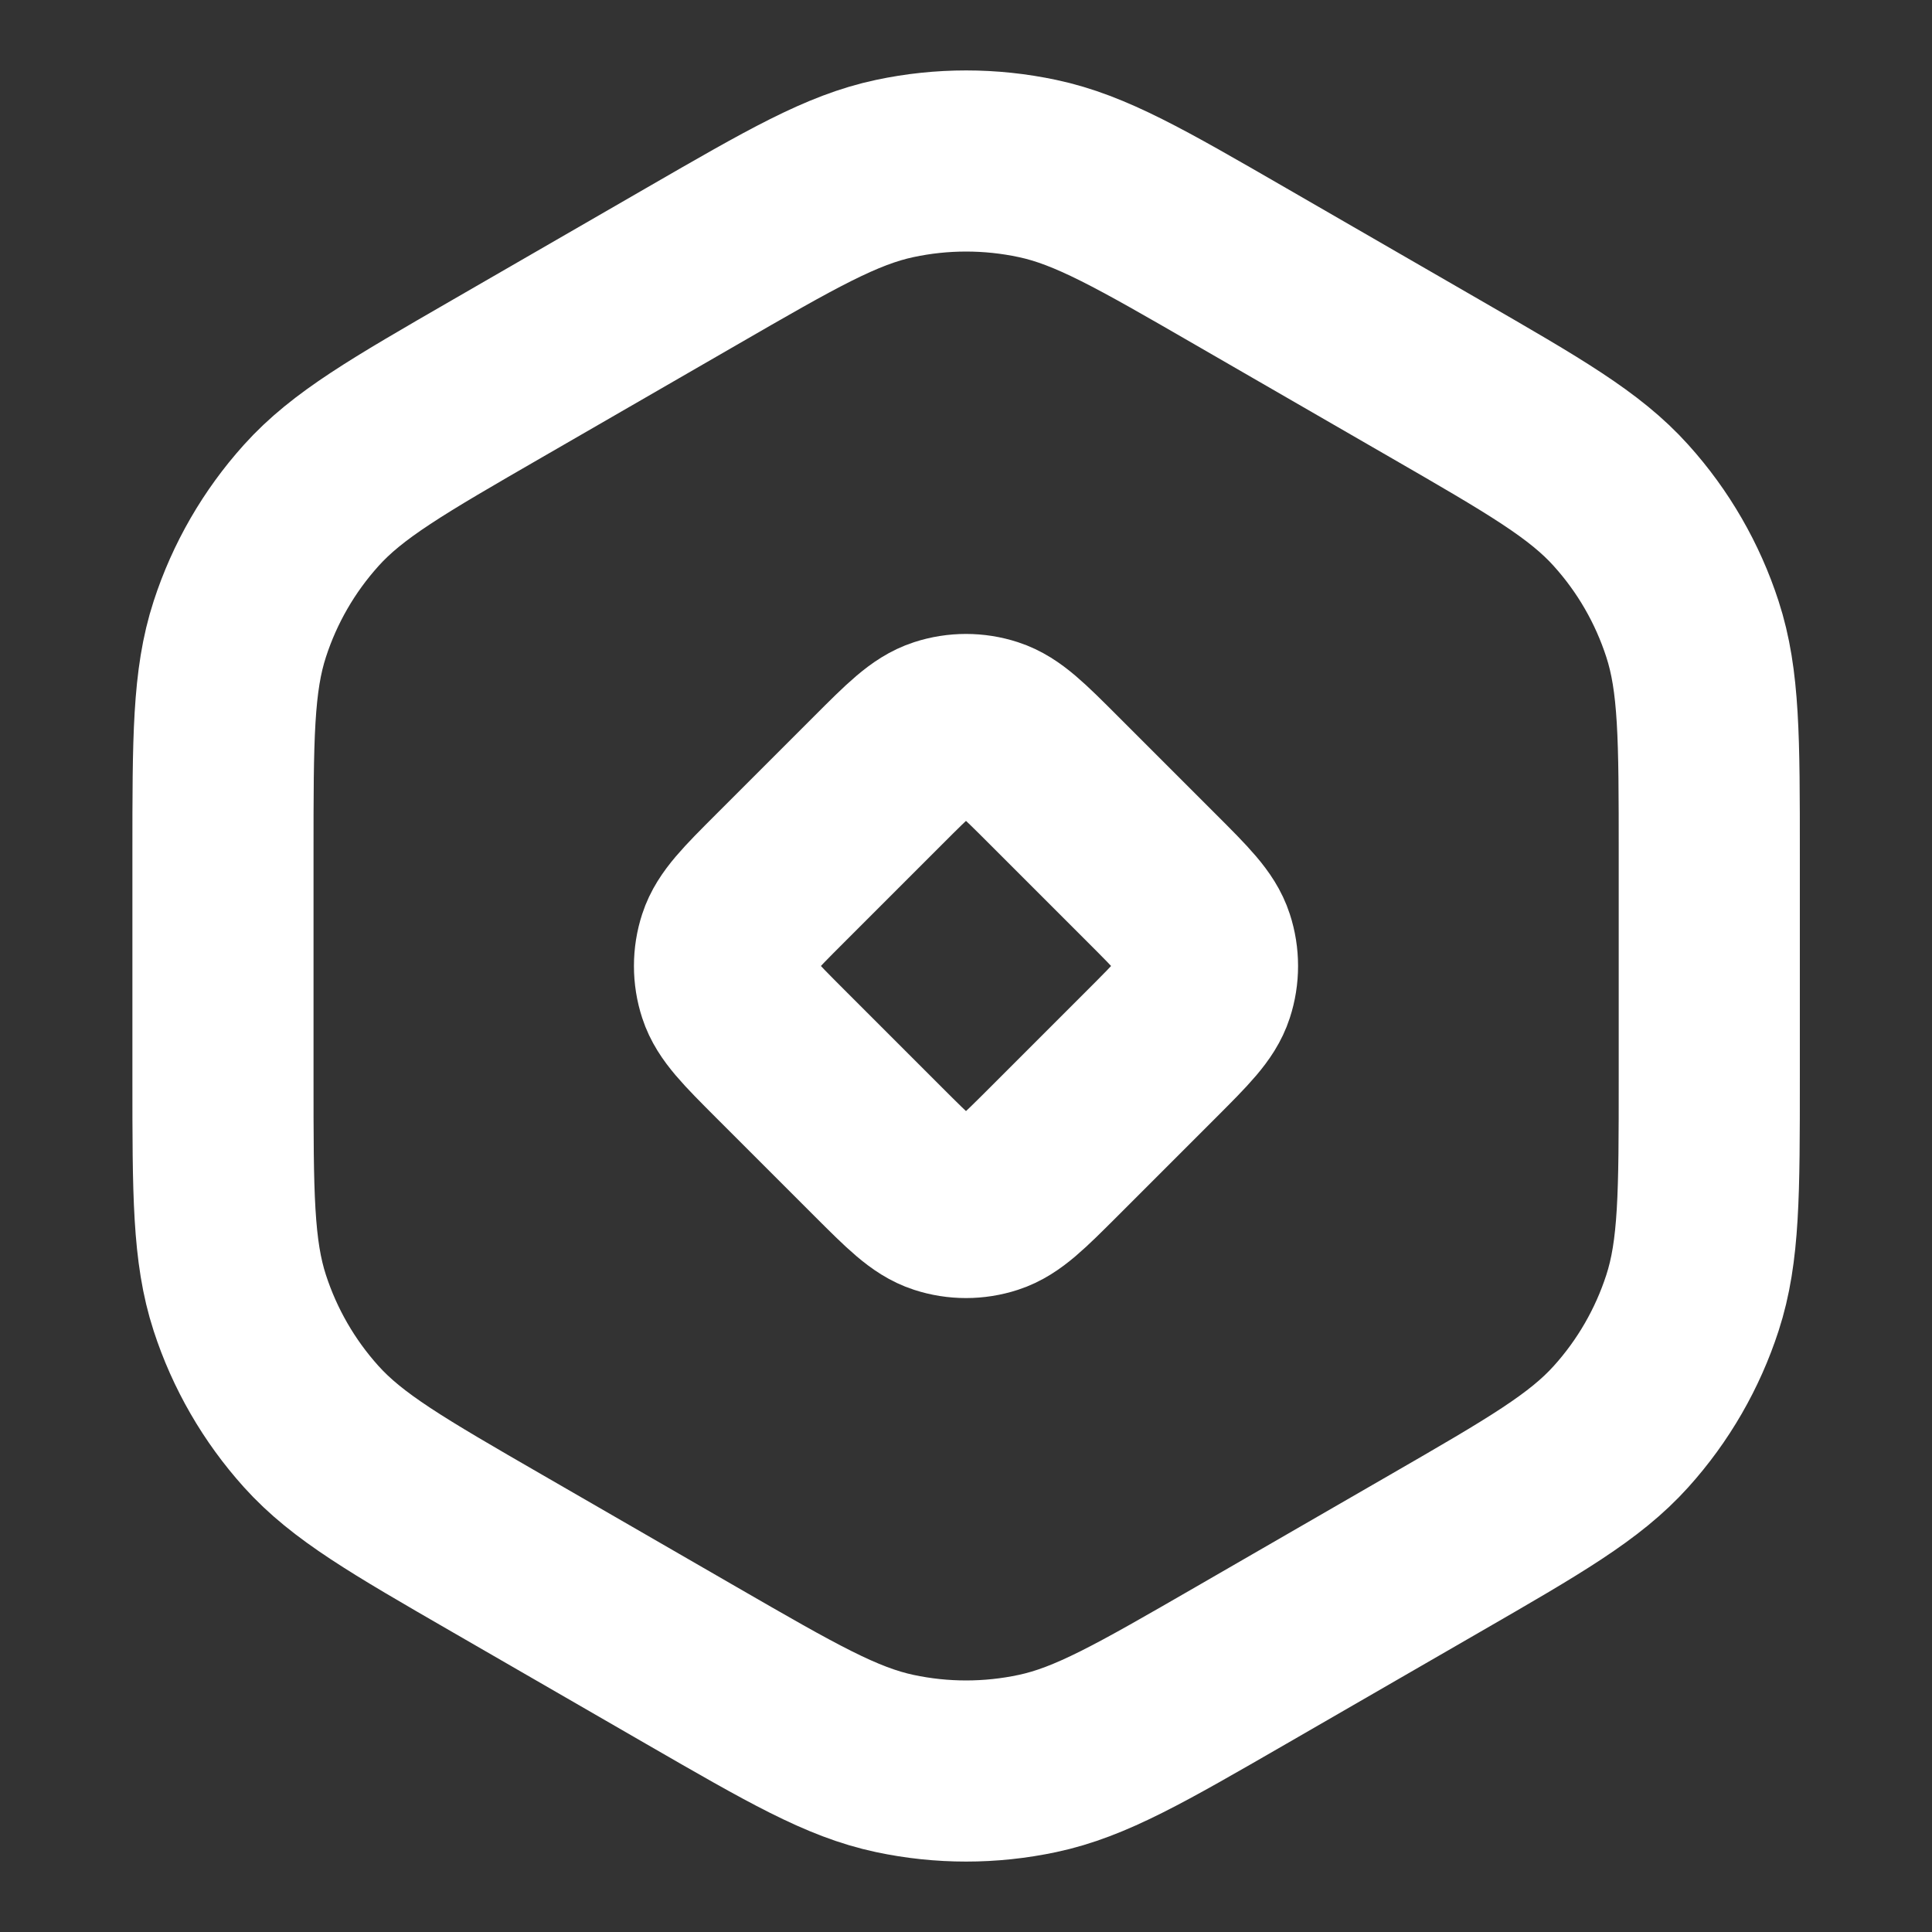 <?xml version="1.0" encoding="UTF-8"?> <svg xmlns="http://www.w3.org/2000/svg" width="32" height="32" viewBox="0 0 32 32" fill="none"><rect x="0" y="0" width="32" height="32" fill="#333333" stroke="none"/><path d="M14.55 12.919C15.058 12.411 15.311 12.158 15.604 12.063C15.861 11.979 16.139 11.979 16.396 12.063C16.689 12.158 16.942 12.411 17.45 12.919L19.081 14.55C19.588 15.057 19.842 15.311 19.937 15.604C20.021 15.861 20.021 16.139 19.937 16.396C19.842 16.689 19.588 16.942 19.081 17.45L17.45 19.081C16.942 19.588 16.689 19.842 16.396 19.937C16.139 20.021 15.861 20.021 15.604 19.937C15.311 19.842 15.058 19.588 14.55 19.081L12.919 17.45C12.412 16.942 12.158 16.689 12.063 16.396C11.979 16.139 11.979 15.861 12.063 15.604C12.158 15.311 12.412 15.057 12.919 14.55L14.55 12.919Z" stroke="white" stroke-width="3" stroke-linecap="round" stroke-linejoin="round"></path><path d="M11.454 4.413C13.111 3.456 13.939 2.978 14.82 2.791C15.599 2.625 16.405 2.625 17.184 2.791C18.065 2.978 18.893 3.456 20.55 4.413L23.763 6.268C25.419 7.224 26.248 7.702 26.85 8.372C27.384 8.964 27.786 9.661 28.032 10.419C28.311 11.275 28.311 12.232 28.311 14.145V17.855C28.311 19.768 28.311 20.724 28.032 21.581C27.786 22.338 27.384 23.036 26.85 23.628C26.248 24.297 25.419 24.776 23.763 25.732L20.55 27.587C18.893 28.543 18.065 29.022 17.184 29.209C16.405 29.375 15.599 29.375 14.82 29.209C13.939 29.022 13.111 28.543 11.454 27.587L8.241 25.732C6.585 24.776 5.756 24.297 5.154 23.628C4.621 23.036 4.218 22.338 3.972 21.581C3.693 20.724 3.693 19.768 3.693 17.855V14.145C3.693 12.232 3.693 11.275 3.972 10.419C4.218 9.661 4.621 8.964 5.154 8.372C5.756 7.702 6.585 7.224 8.241 6.268L11.454 4.413Z" stroke="white" stroke-width="3" stroke-linecap="round" stroke-linejoin="round"></path></svg> 